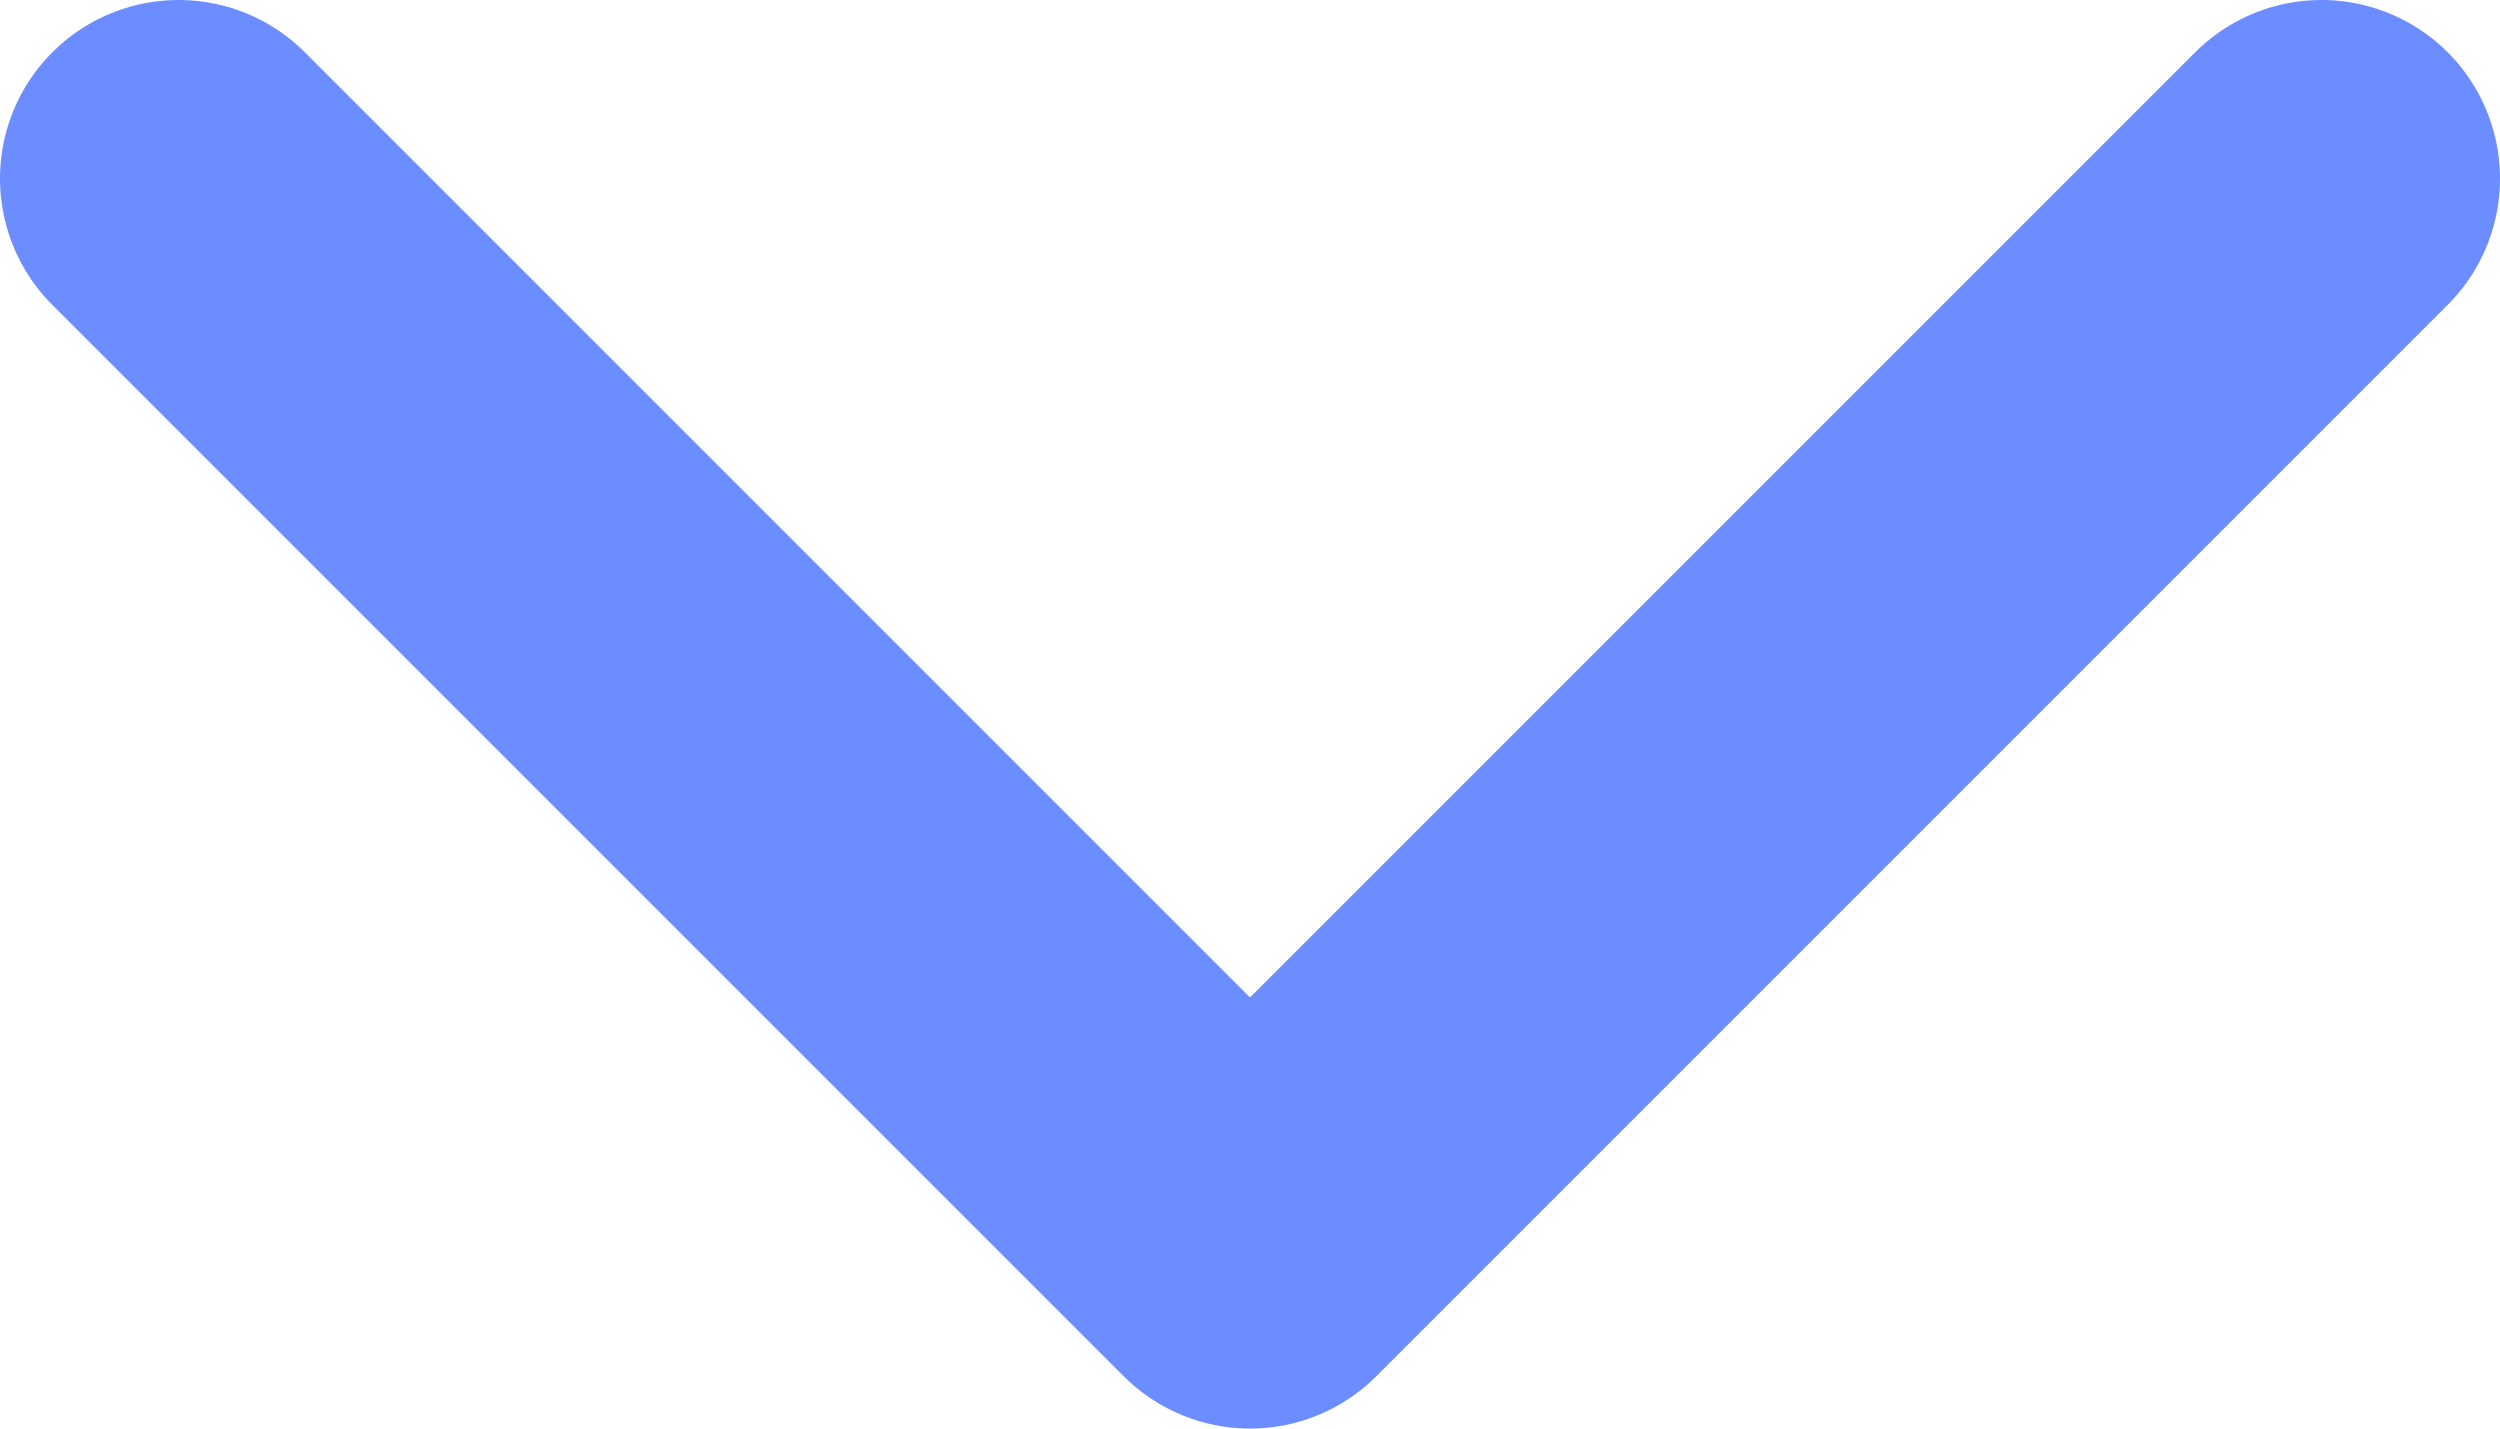 <svg width="14" height="8" viewBox="0 0 14 8" fill="none" xmlns="http://www.w3.org/2000/svg">
<path d="M1 1L7 7L13 1" stroke="#6C8DFF" stroke-width="2" stroke-linecap="round" stroke-linejoin="round"/>
</svg>
